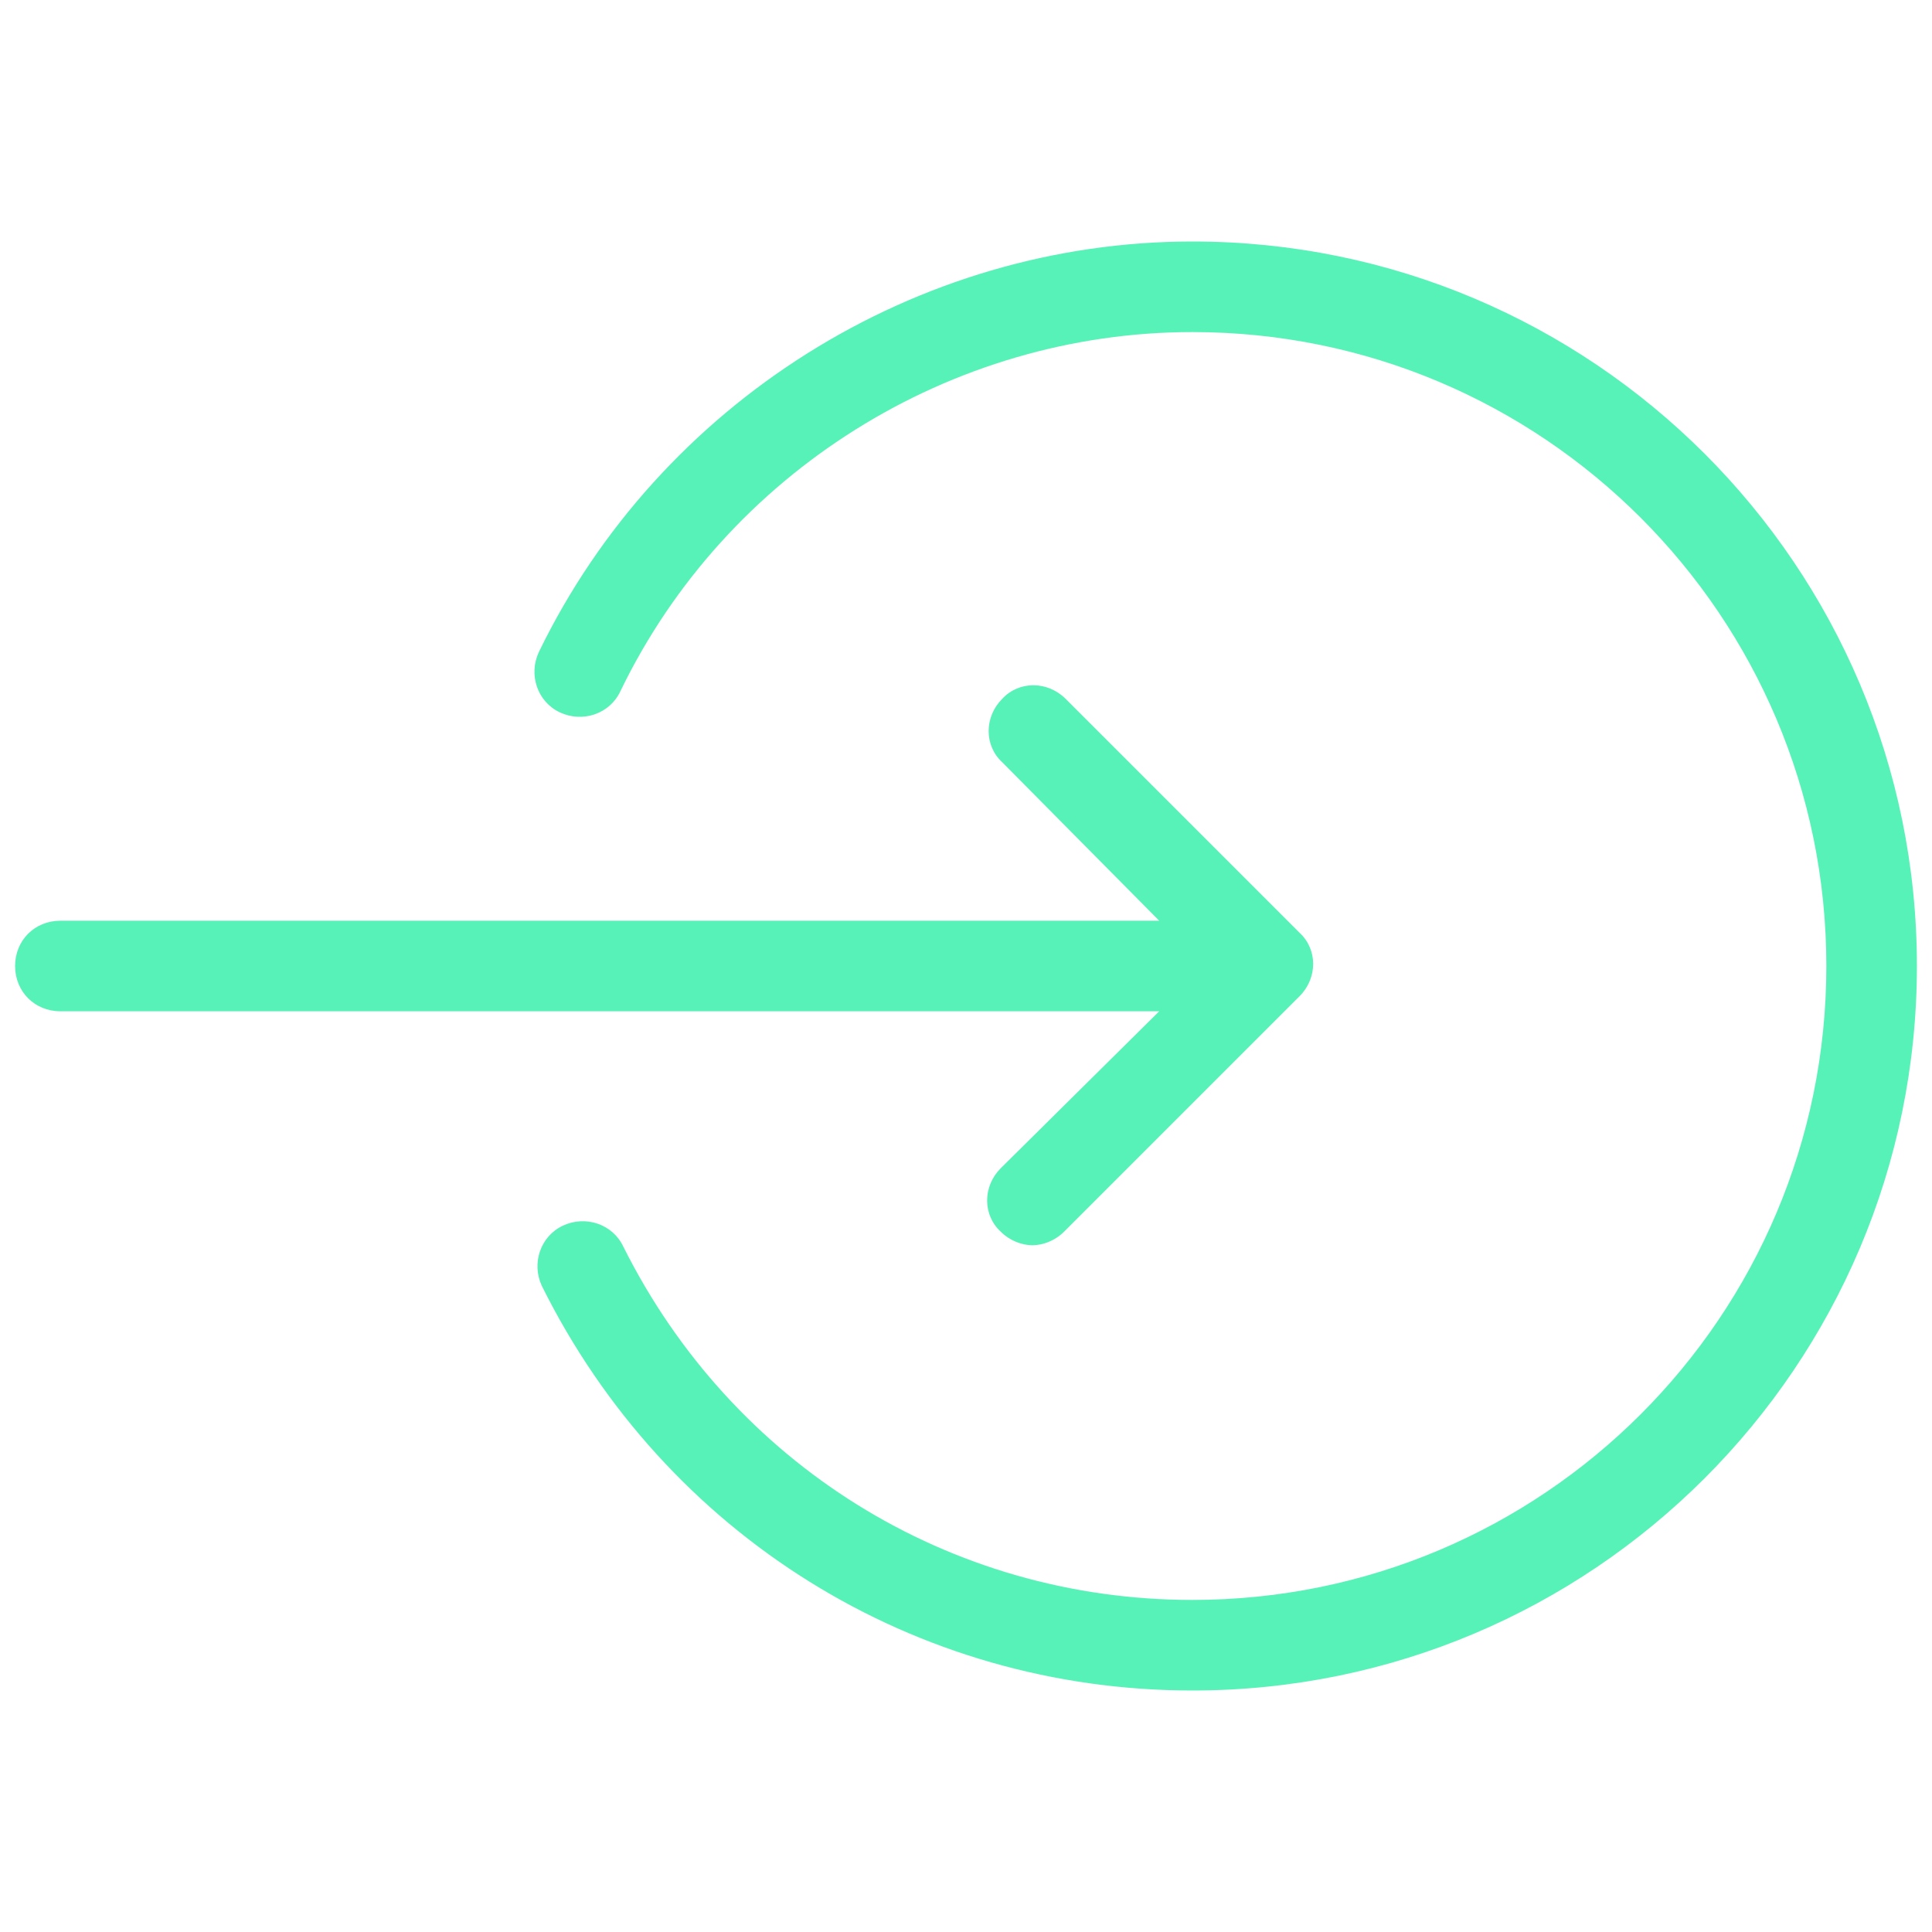 <?xml version="1.0" encoding="UTF-8"?> <svg xmlns="http://www.w3.org/2000/svg" width="32" height="32" viewBox="0 0 32 32" fill="none"><path d="M19.75 4C15.175 4 10.925 6.675 8.925 10.8C8.75 11.175 8.9 11.625 9.275 11.8C9.65 11.975 10.1 11.825 10.275 11.45C12.025 7.825 15.75 5.5 19.75 5.5C25.55 5.5 30.25 10.2 30.25 16C30.25 21.8 25.55 26.5 19.75 26.5C15.725 26.5 12.125 24.25 10.325 20.65C10.15 20.275 9.7 20.125 9.325 20.3C8.95 20.475 8.8 20.925 8.975 21.3C11.025 25.425 15.15 28 19.75 28C26.375 28 31.75 22.625 31.75 16C31.75 9.375 26.375 4 19.75 4ZM17.116 11.35C16.925 11.35 16.738 11.425 16.6 11.575C16.3 11.875 16.3 12.35 16.6 12.625L19.2 15.25H1C0.575 15.25 0.25 15.575 0.25 16C0.25 16.425 0.575 16.75 1 16.75H19.2L16.575 19.35C16.275 19.65 16.275 20.125 16.575 20.4C16.725 20.55 16.925 20.625 17.1 20.625C17.275 20.625 17.475 20.55 17.625 20.4L21.525 16.5C21.825 16.2 21.825 15.725 21.525 15.45L17.65 11.575C17.5 11.425 17.306 11.35 17.116 11.35Z" fill="#57F2B8"></path></svg> 